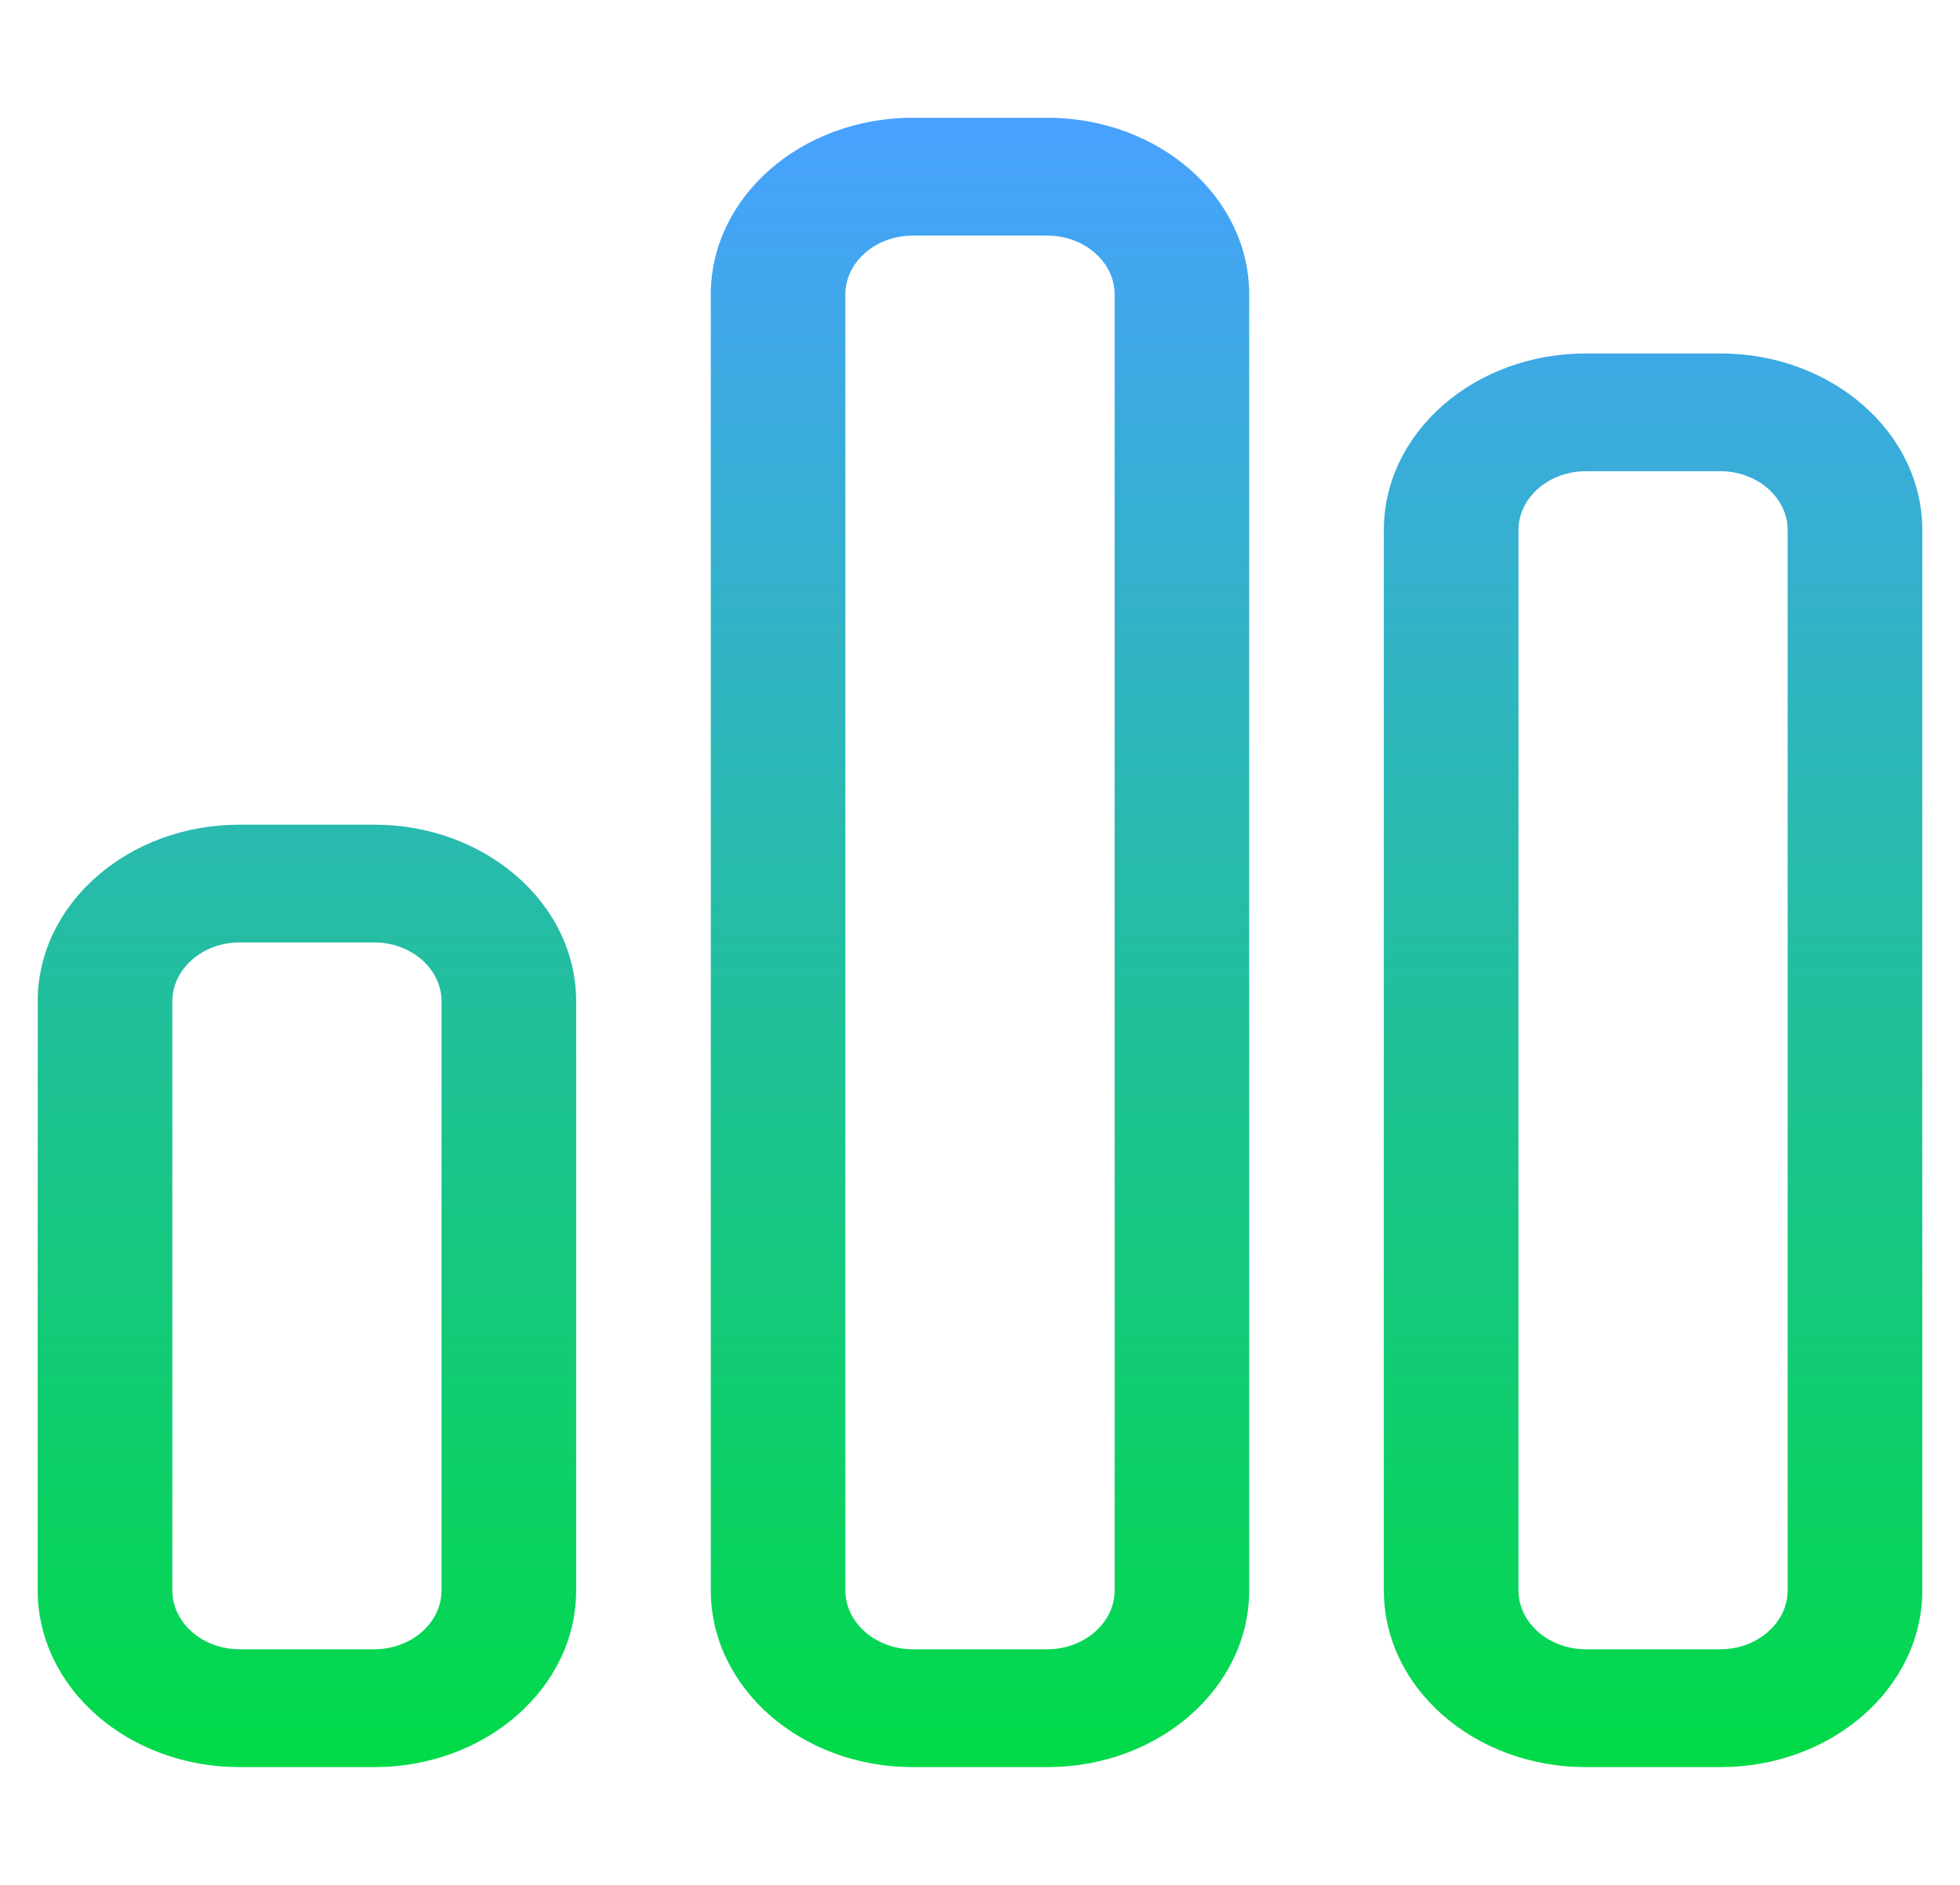 <svg width="26" height="25" viewBox="0 0 26 25" fill="none" xmlns="http://www.w3.org/2000/svg">
<g clip-path="url(#clip0_3116_2213)">
<path d="M13.893 1.562C15.372 1.562 16.571 2.612 16.571 3.906V21.094C16.571 22.388 15.372 23.438 13.893 23.438H12.107C10.628 23.438 9.429 22.388 9.429 21.094V3.906C9.429 2.612 10.628 1.562 12.107 1.562H13.893ZM13.893 3.125H12.107C11.616 3.125 11.214 3.475 11.214 3.906V21.094C11.214 21.523 11.616 21.875 12.107 21.875H13.893C14.384 21.875 14.786 21.523 14.786 21.094V3.906C14.786 3.475 14.384 3.125 13.893 3.125ZM4.964 10.938C6.443 10.938 7.643 11.987 7.643 13.281V21.094C7.643 22.388 6.443 23.438 4.964 23.438H3.179C1.699 23.438 0.5 22.388 0.5 21.094V13.281C0.5 11.987 1.699 10.938 3.179 10.938H4.964ZM4.964 12.5H3.179C2.685 12.5 2.286 12.852 2.286 13.281V21.094C2.286 21.523 2.685 21.875 3.179 21.875H4.964C5.458 21.875 5.857 21.523 5.857 21.094V13.281C5.857 12.852 5.458 12.5 4.964 12.5ZM18.357 7.031C18.357 5.737 19.557 4.688 21.036 4.688H22.821C24.3 4.688 25.5 5.737 25.5 7.031V21.094C25.5 22.388 24.3 23.438 22.821 23.438H21.036C19.557 23.438 18.357 22.388 18.357 21.094V7.031ZM20.143 7.031V21.094C20.143 21.523 20.545 21.875 21.036 21.875H22.821C23.312 21.875 23.714 21.523 23.714 21.094V7.031C23.714 6.602 23.312 6.25 22.821 6.25H21.036C20.545 6.25 20.143 6.602 20.143 7.031Z" fill="url(#paint0_linear_3116_2213)"/>
</g>
<defs>
<linearGradient id="paint0_linear_3116_2213" x1="13" y1="1.562" x2="13" y2="23.438" gradientUnits="userSpaceOnUse">
<stop stop-color="#48A1FF"/>
<stop offset="1" stop-color="#00DA47"/>
</linearGradient>
<clipPath id="clip0_3116_2213">
<rect width="25" height="25" fill="white" transform="translate(0.5)"/>
</clipPath>
</defs>
</svg>
